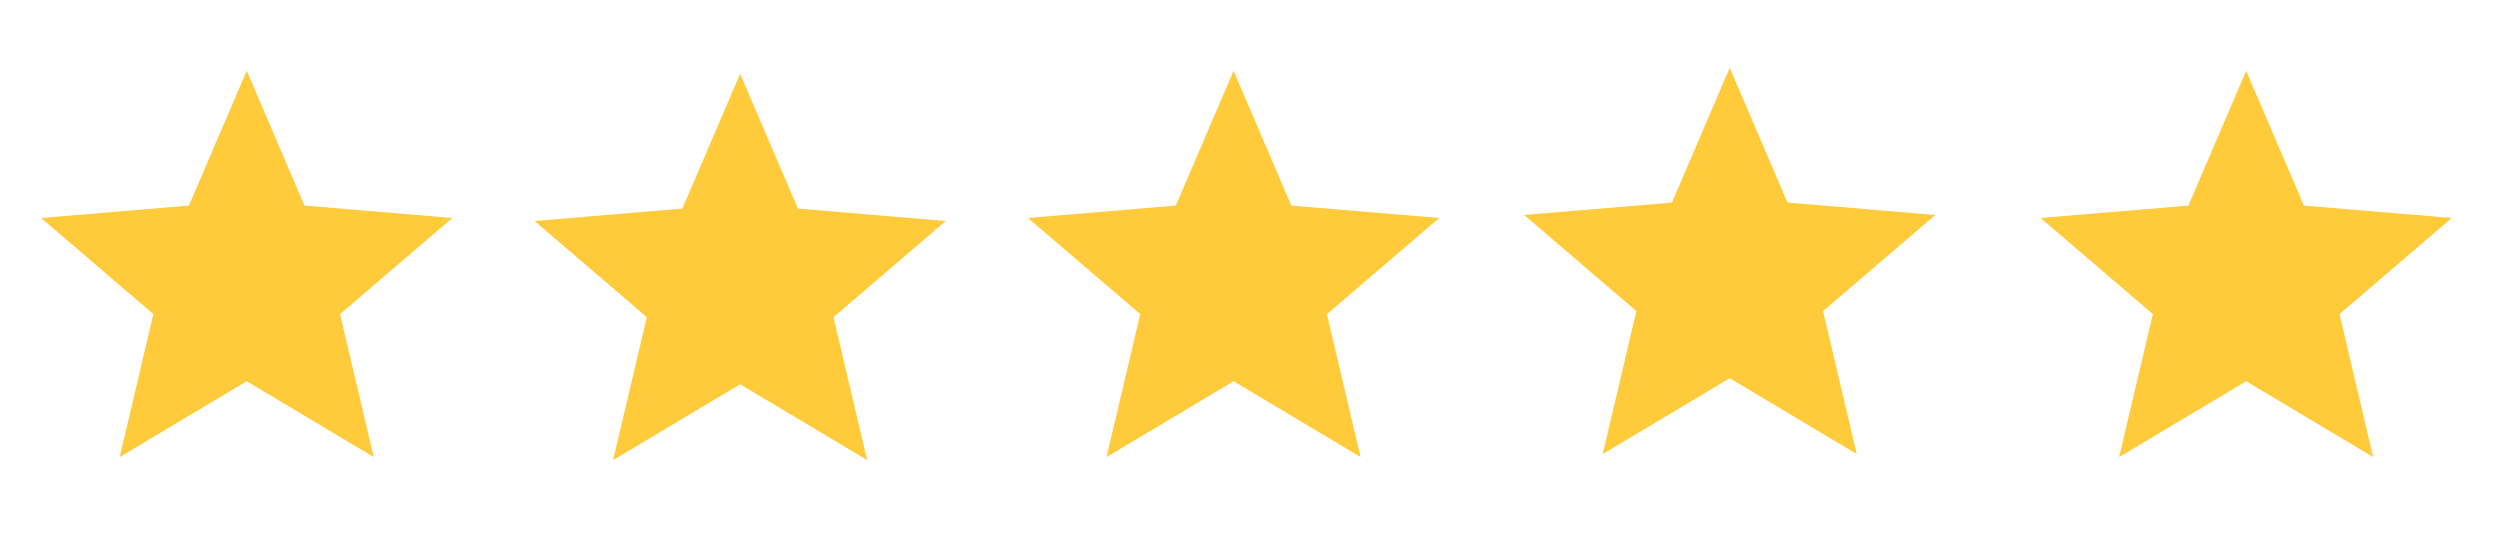 <?xml version="1.0" encoding="UTF-8"?> <svg xmlns="http://www.w3.org/2000/svg" width="83" height="18" viewBox="0 0 83 18" fill="none"> <g clip-path="url(#clip0_94_2)"> <g clip-path="url(#clip1_94_2)"> <path d="M74.573 12.657L78.791 15.175L77.672 10.429L81.399 7.237L76.491 6.825L74.573 2.35L72.655 6.825L67.747 7.237L71.474 10.429L70.355 15.175L74.573 12.657Z" fill="#FFCB3B"></path> </g> </g> <g clip-path="url(#clip2_94_2)"> <path d="M8.191 12.657L12.409 15.175L11.29 10.429L15.017 7.237L10.109 6.825L8.191 2.35L6.273 6.825L1.365 7.237L5.092 10.429L3.973 15.175L8.191 12.657Z" fill="#FFCB3B"></path> </g> <g clip-path="url(#clip3_94_2)"> <path d="M24.573 12.757L28.791 15.275L27.672 10.53L31.399 7.337L26.491 6.925L24.573 2.45L22.655 6.925L17.747 7.337L21.474 10.53L20.355 15.275L24.573 12.757Z" fill="#FFCB3B"></path> </g> <g clip-path="url(#clip4_94_2)"> <path d="M40.955 12.657L45.173 15.175L44.054 10.429L47.781 7.237L42.873 6.825L40.955 2.35L39.037 6.825L34.129 7.237L37.856 10.429L36.737 15.175L40.955 12.657Z" fill="#FFCB3B"></path> </g> <g clip-path="url(#clip5_94_2)"> <path d="M57.427 12.557L61.645 15.075L60.526 10.329L64.253 7.137L59.345 6.725L57.427 2.25L55.509 6.725L50.601 7.137L54.328 10.329L53.209 15.075L57.427 12.557Z" fill="#FFCB3B"></path> </g> <defs> <clipPath id="clip0_94_2"> <rect width="16.382" height="16.2" fill="white" transform="translate(66 1)"></rect> </clipPath> <clipPath id="clip1_94_2"> <rect width="16.382" height="16.2" fill="white" transform="translate(66.382 1)"></rect> </clipPath> <clipPath id="clip2_94_2"> <rect width="16.382" height="16.2" fill="white" transform="translate(0 1)"></rect> </clipPath> <clipPath id="clip3_94_2"> <rect width="16.382" height="16.2" fill="white" transform="translate(16.382 1.1)"></rect> </clipPath> <clipPath id="clip4_94_2"> <rect width="16.382" height="16.2" fill="white" transform="translate(32.764 1)"></rect> </clipPath> <clipPath id="clip5_94_2"> <rect width="16.382" height="16.2" fill="white" transform="translate(49.236 0.9)"></rect> </clipPath> </defs> </svg> 